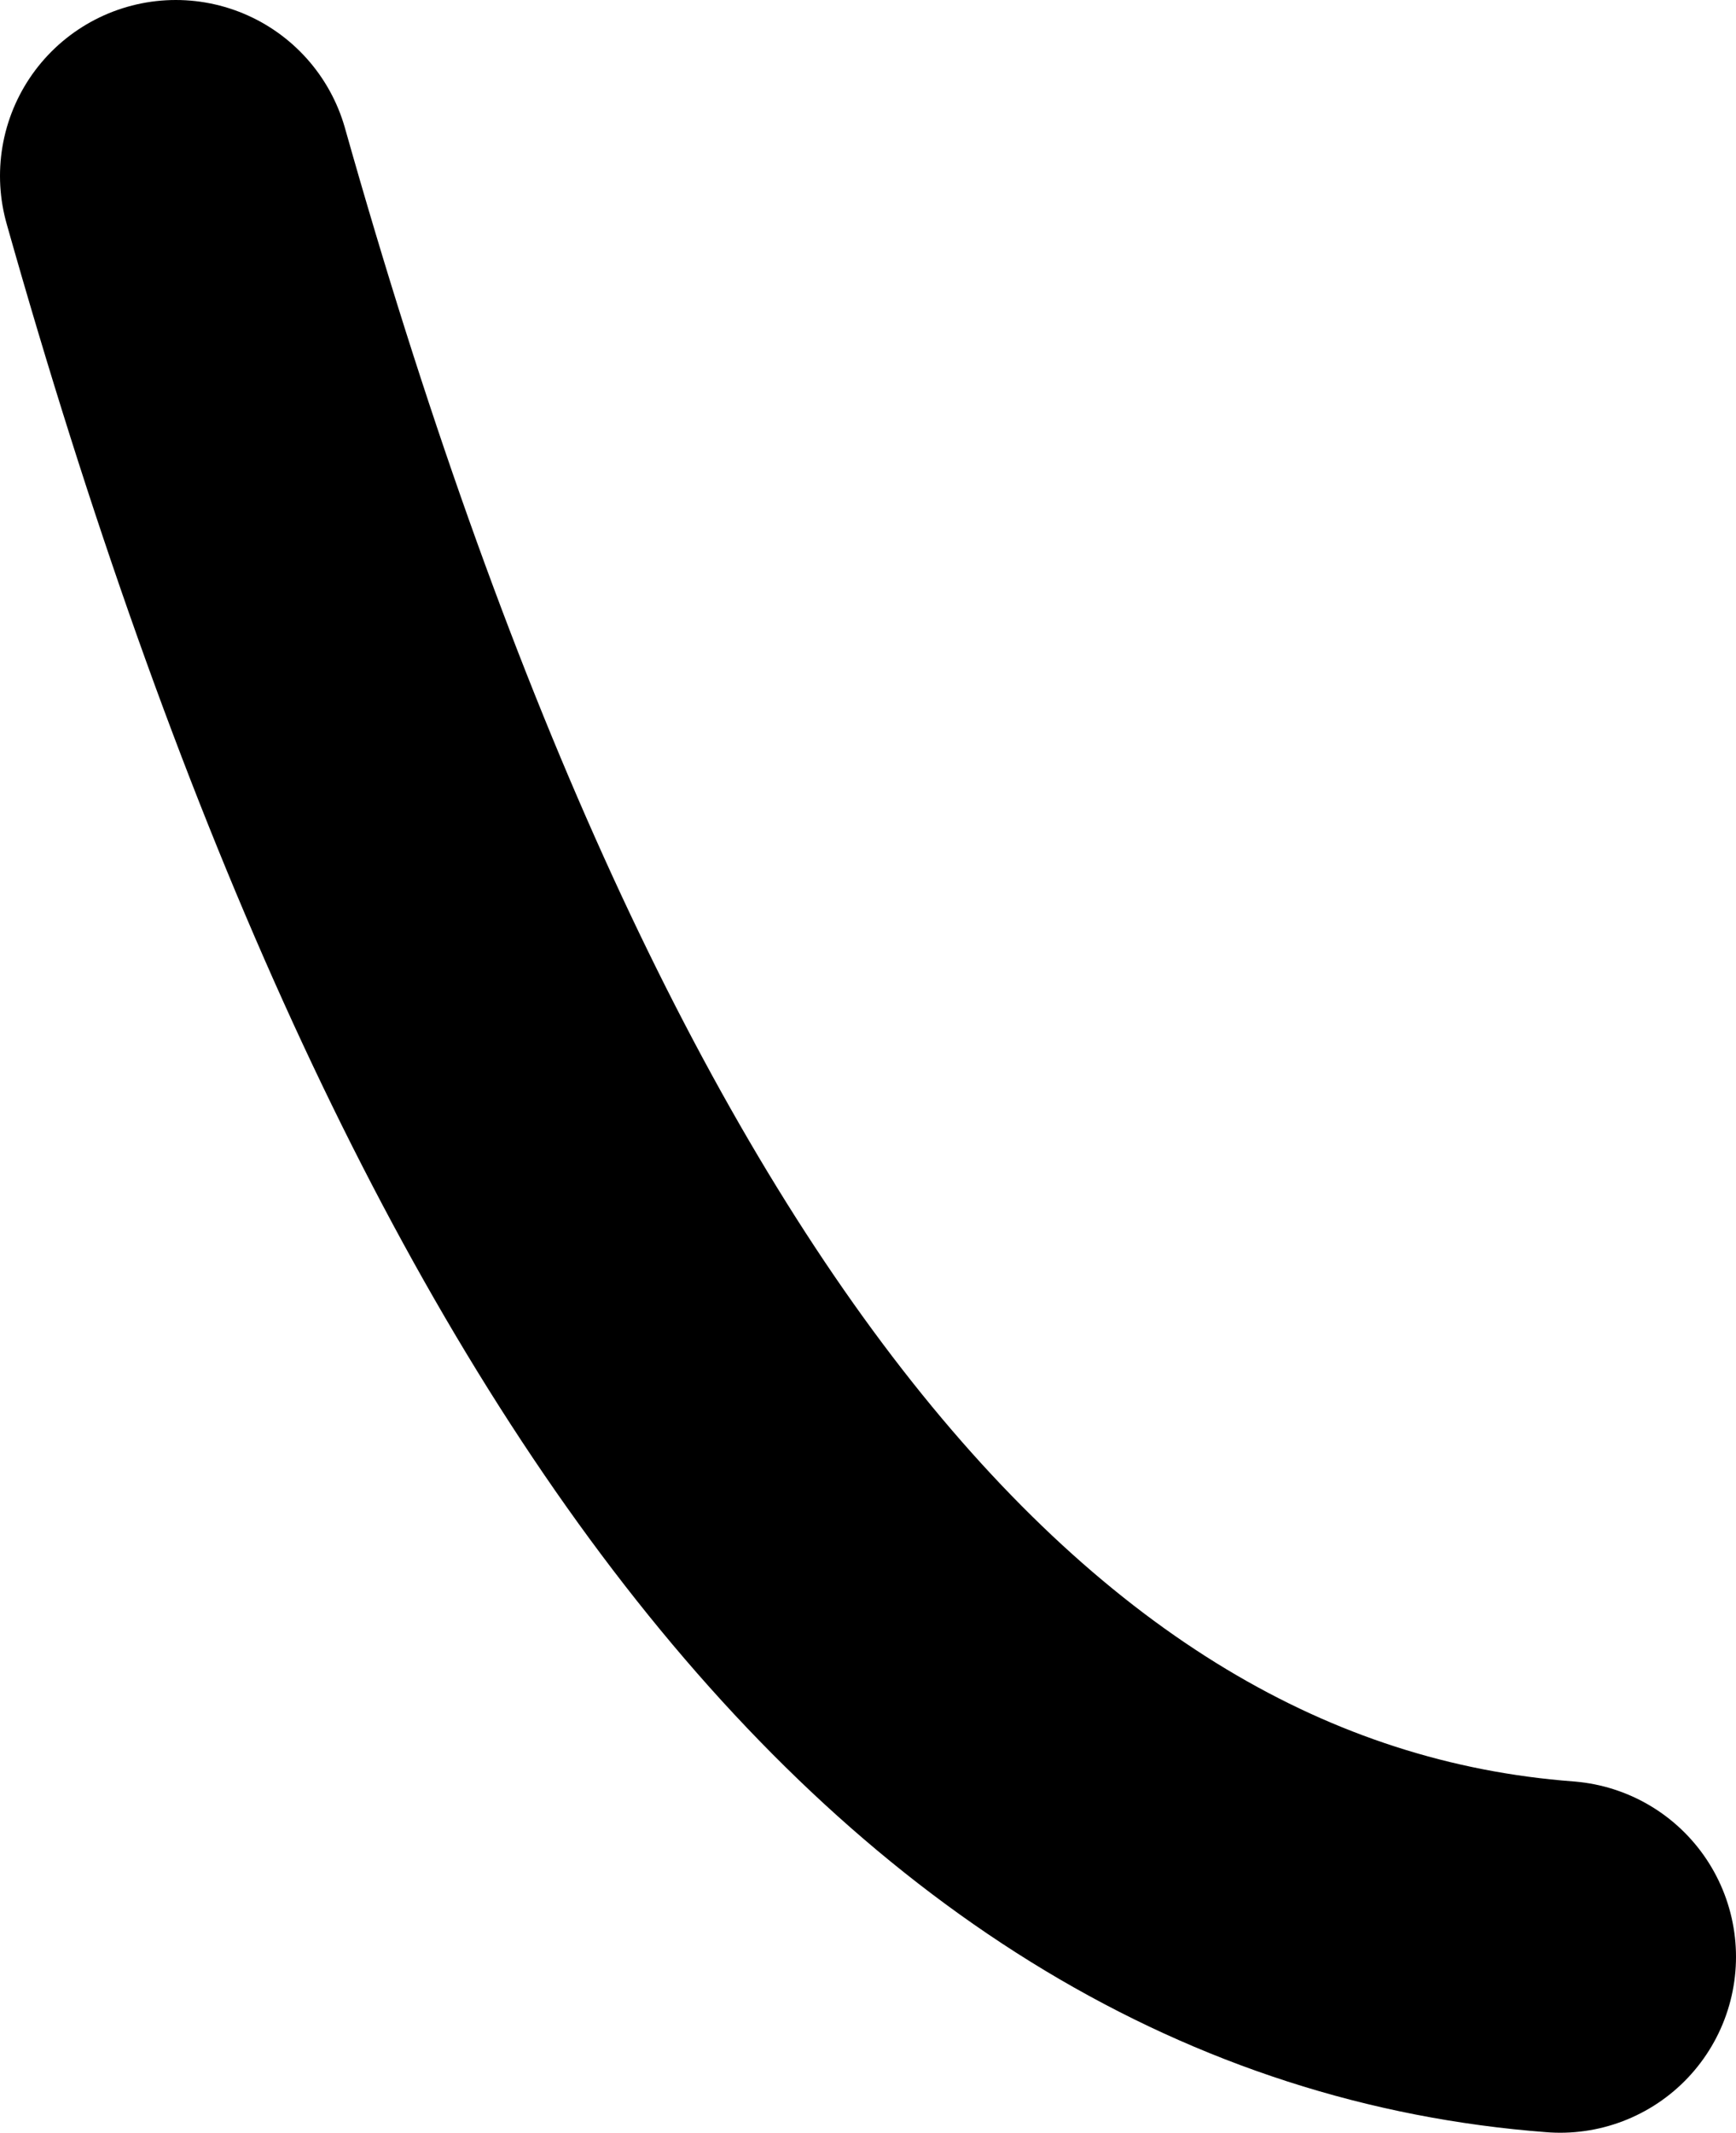 <?xml version="1.0" encoding="UTF-8" standalone="no"?>
<svg xmlns:xlink="http://www.w3.org/1999/xlink" height="48.5px" width="39.5px" xmlns="http://www.w3.org/2000/svg">
  <g transform="matrix(1.0, 0.0, 0.0, 1.0, -25.0, 91.5)">
    <path d="M29.0 -87.5 Q40.0 -48.55 60.5 -47.0" fill="none" stroke="#000000" stroke-linecap="round" stroke-linejoin="round" stroke-width="8.0"/>
  </g>
</svg>
